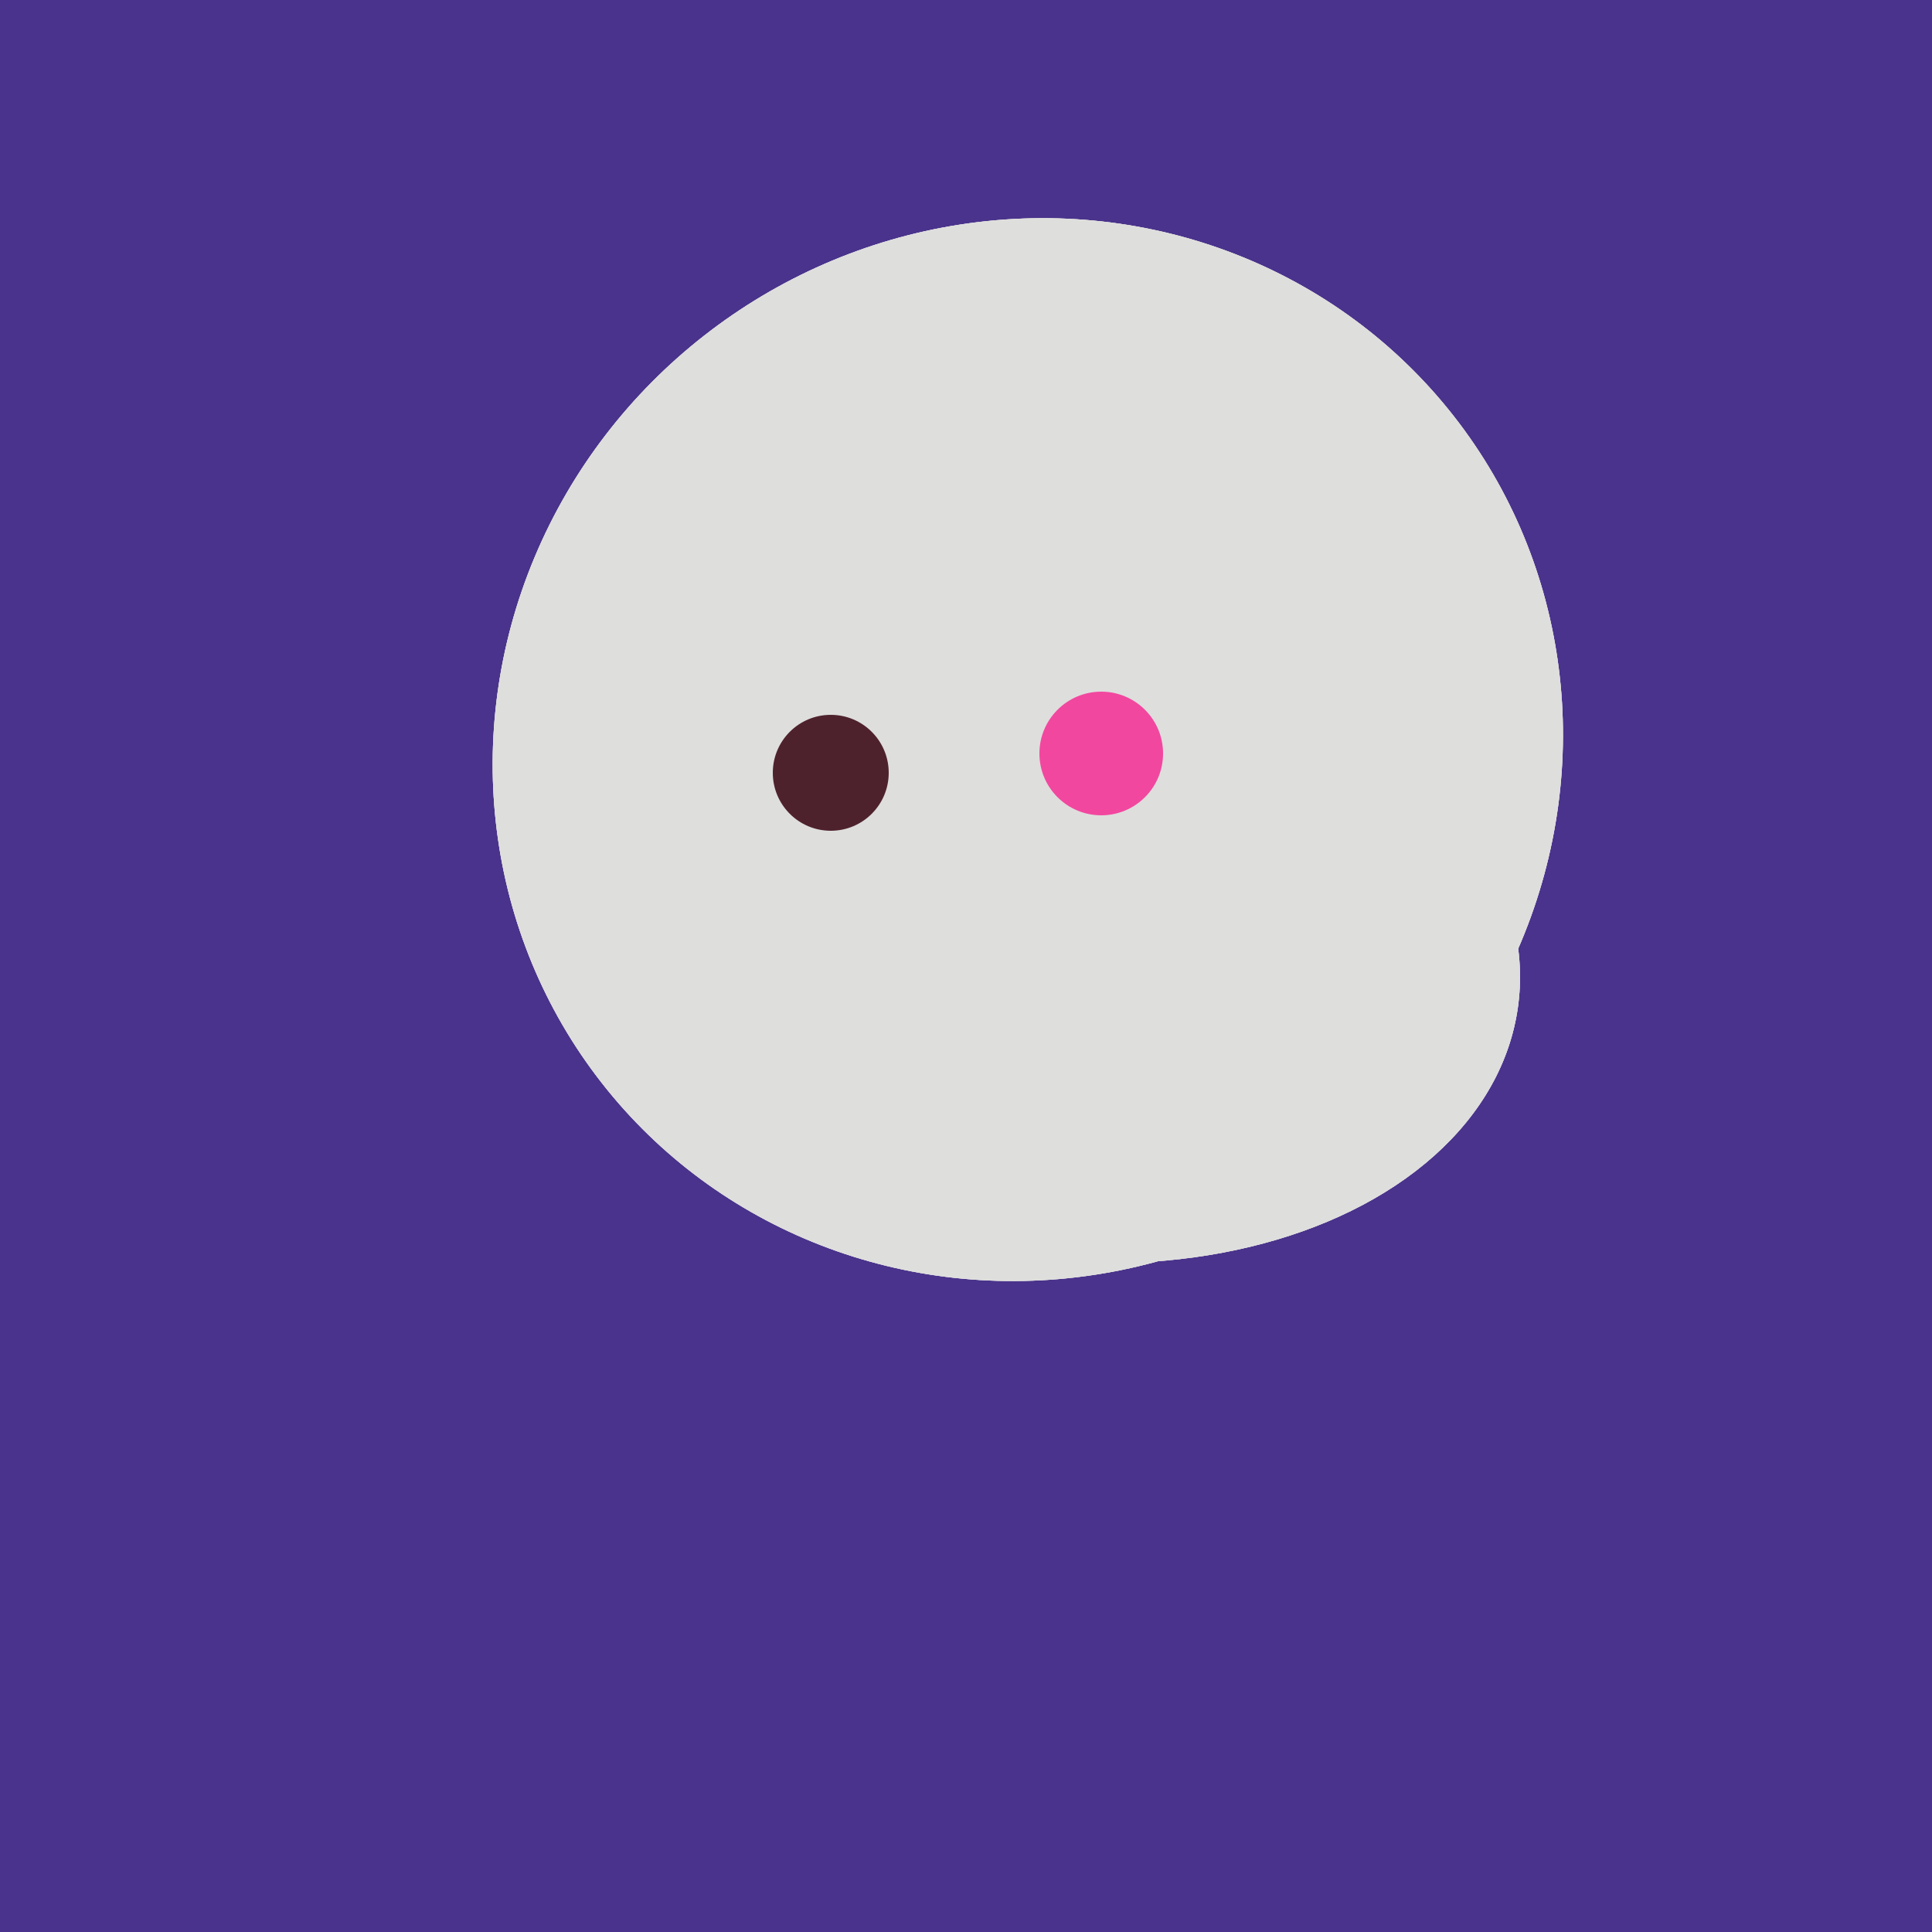 <svg width="500" height="500" xmlns="http://www.w3.org/2000/svg"><rect width="500" height="500" fill="#4a338c"/><ellipse cx="274" cy="244" rx="82" ry="120" transform="rotate(278, 274, 244)" fill="rgb(222,222,221)"/><ellipse cx="266" cy="194" rx="140" ry="136" transform="rotate(142, 266, 194)" fill="rgb(222,222,221)"/><ellipse cx="280" cy="222" rx="67" ry="114" transform="rotate(265, 280, 222)" fill="rgb(222,222,221)"/><ellipse cx="274" cy="244" rx="82" ry="120" transform="rotate(278, 274, 244)" fill="rgb(222,222,221)"/><ellipse cx="266" cy="194" rx="140" ry="136" transform="rotate(142, 266, 194)" fill="rgb(222,222,221)"/><ellipse cx="280" cy="222" rx="67" ry="114" transform="rotate(265, 280, 222)" fill="rgb(222,222,221)"/><ellipse cx="274" cy="244" rx="82" ry="120" transform="rotate(278, 274, 244)" fill="rgb(222,222,221)"/><ellipse cx="266" cy="194" rx="140" ry="136" transform="rotate(142, 266, 194)" fill="rgb(222,222,221)"/><ellipse cx="280" cy="222" rx="67" ry="114" transform="rotate(265, 280, 222)" fill="rgb(222,222,221)"/><circle cx="215" cy="200" r="15" fill="rgb(78,34,45)" /><circle cx="285" cy="195" r="16" fill="rgb(242,71,159)" /></svg>